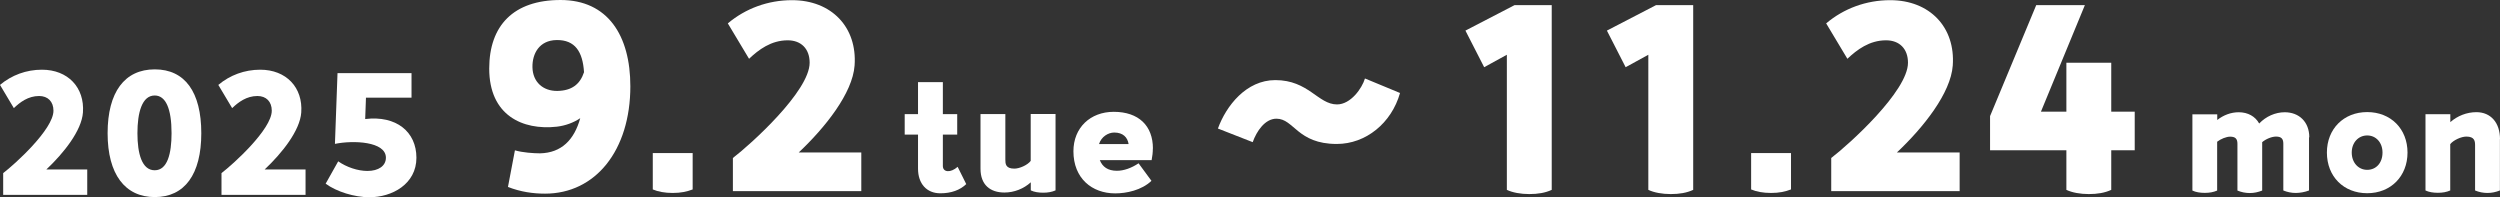 <?xml version="1.0" encoding="UTF-8"?>
<svg id="_レイヤー_2" data-name=" レイヤー 2" xmlns="http://www.w3.org/2000/svg" viewBox="0 0 290.87 22.95">
  <rect x="0" y="0" width="290.87" height="22.95" fill="#333333" stroke="none"/>
  <defs>
    <style>
      .cls-1 {
        fill: #fff;
      }
    </style>
  </defs>
  <g id="text">
    <g>
      <g>
        <path class="cls-1" d="M10.15,19.73v2.94H.37v-2.53c1.35-1.03,5.85-5.09,5.85-7.26,0-1.06-.65-1.71-1.67-1.71-1.27,0-2.22.72-2.94,1.41l-1.61-2.7c1.35-1.14,3.06-1.77,4.88-1.77,3.02,0,4.98,2.07,4.77,4.98-.15,2.11-2.24,4.73-4.26,6.63h4.77-.01Z"/>
        <path class="cls-1" d="M12.52,15.5c0-4.79,1.98-7.43,5.49-7.43s5.41,2.64,5.41,7.43-1.94,7.43-5.41,7.43-5.49-2.66-5.49-7.43ZM19.96,15.5c0-2.87-.68-4.39-1.96-4.39-1.48,0-2.01,1.99-2.01,4.39s.53,4.31,2.01,4.31,1.96-1.94,1.96-4.31Z"/>
        <path class="cls-1" d="M35.55,19.73v2.94h-9.78v-2.53c1.35-1.03,5.85-5.09,5.85-7.26,0-1.06-.65-1.71-1.67-1.71-1.27,0-2.22.72-2.94,1.41l-1.61-2.7c1.35-1.14,3.06-1.77,4.88-1.77,3.02,0,4.98,2.07,4.77,4.98-.15,2.11-2.24,4.73-4.26,6.63h4.77,0Z"/>
        <path class="cls-1" d="M48.45,18.35c0,3.08-2.85,4.6-5.47,4.6-1.73,0-3.84-.65-5.09-1.58l1.46-2.6c.97.68,2.28,1.12,3.4,1.12,1.29,0,2.15-.59,2.15-1.54,0-1.9-3.8-2.05-5.93-1.61l.3-8.23h8.61v2.85h-5.3l-.09,2.49c3.61-.44,5.96,1.48,5.96,4.5Z"/>
      </g>
      <g>
        <g>
          <path class="cls-1" d="M73.34,10.03c0,7.48-4.06,12.5-9.92,12.5-1.39,0-2.84-.2-4.32-.78l.81-4.26c.87.26,2.18.35,2.93.35,2.49-.06,3.97-1.57,4.67-4.09-.78.52-1.71.87-2.73.99-3.97.44-7.86-1.31-7.86-6.76,0-4.99,2.81-7.98,8.3-7.98s8.12,4.12,8.12,10.04h0ZM67.95,8.4c-.15-2.38-1.04-3.77-3.19-3.74-2.03.03-2.84,1.6-2.81,3.16.03,1.71,1.22,2.78,2.9,2.76,1.68-.03,2.64-.78,3.1-2.18Z"/>
          <path class="cls-1" d="M75.95,22.04v-4.23h4.64v4.23c-.67.26-1.39.41-2.32.41s-1.71-.15-2.32-.41Z"/>
          <path class="cls-1" d="M100.21,17.74v4.5h-14.94v-3.86c2.06-1.57,8.93-7.77,8.93-11.08,0-1.62-.99-2.61-2.55-2.61-1.94,0-3.39,1.1-4.5,2.15l-2.47-4.12C86.75.98,89.36.02,92.15.02c4.61,0,7.6,3.16,7.28,7.6-.23,3.22-3.42,7.22-6.5,10.12h7.28Z"/>
        </g>
        <g>
          <path class="cls-1" d="M112.42,21.42c-.73.7-1.75,1.07-3.01,1.07-1.6,0-2.6-1.12-2.6-2.87v-3.96h-1.55v-2.38h1.55v-3.72h2.89v3.72h1.67v2.38h-1.67v3.65c0,.75.9.83,1.72.1,0,0,1,2.01,1,2.01Z"/>
          <path class="cls-1" d="M122.81,13.28v8.87c-.43.19-.9.27-1.44.27s-1.05-.08-1.44-.27v-.94c-.82.75-1.94,1.19-3.06,1.19-1.65,0-2.79-.88-2.79-2.77v-6.36h2.89v5.3c0,.48.02,1.05,1.05,1.05.59,0,1.53-.41,1.9-.9v-5.46h2.89v.02Z"/>
          <path class="cls-1" d="M134.13,17.29c0,.43-.05.87-.14,1.34h-6.03c.31.78.93,1.24,1.99,1.24.8,0,1.68-.31,2.52-.87l1.5,2.04c-1.16,1.1-2.92,1.46-4.22,1.46-2.7,0-4.86-1.75-4.86-4.9,0-2.75,1.97-4.59,4.69-4.59,2.91,0,4.56,1.63,4.56,4.27h-.01ZM127.88,16.76h3.43c-.12-.78-.65-1.34-1.67-1.34-.7,0-1.5.48-1.77,1.34h.01Z"/>
        </g>
        <g>
          <path class="cls-1" d="M180.54.6v21.49c-.75.35-1.62.49-2.61.49s-1.94-.17-2.61-.49V6.37l-2.64,1.45-2.18-4.26,5.71-2.96h4.33Z"/>
          <path class="cls-1" d="M197,.6v21.49c-.75.35-1.62.49-2.61.49s-1.94-.17-2.61-.49V6.37l-2.64,1.45-2.18-4.26,5.71-2.96h4.33Z"/>
          <path class="cls-1" d="M203.74,22.04v-4.23h4.64v4.23c-.67.26-1.39.41-2.32.41s-1.71-.15-2.32-.41h0Z"/>
          <path class="cls-1" d="M228,17.74v4.5h-14.94v-3.86c2.06-1.57,8.93-7.77,8.93-11.08,0-1.62-.99-2.61-2.55-2.61-1.94,0-3.39,1.1-4.5,2.15l-2.47-4.12c2.06-1.74,4.67-2.7,7.45-2.7,4.61,0,7.6,3.16,7.28,7.6-.23,3.22-3.42,7.22-6.5,10.12h7.3Z"/>
          <path class="cls-1" d="M248.37,17.48h-2.73v4.61c-.75.35-1.62.49-2.61.49s-1.94-.17-2.61-.49v-4.61h-8.88v-3.97l5.37-12.91h5.66l-5.11,12.39h2.96v-5.69h5.22v5.69h2.73v4.5h0Z"/>
        </g>
        <g>
          <path class="cls-1" d="M268.65,15.97v6.19c-.48.19-1.07.29-1.55.29s-.99-.1-1.44-.29v-5.44c0-.58-.24-.83-.85-.83-.48,0-1.17.27-1.61.65v5.63c-.48.19-.95.29-1.44.29s-.99-.1-1.44-.29v-5.44c0-.58-.24-.83-.85-.83-.44,0-1.09.26-1.51.59v5.68c-.43.19-.9.27-1.44.27s-1.05-.08-1.44-.27v-8.87h2.89v.66c.71-.56,1.58-.9,2.5-.9,1.07,0,1.92.48,2.38,1.31.78-.82,1.87-1.31,2.97-1.31,1.67,0,2.86,1.12,2.86,2.92h-.03Z"/>
          <path class="cls-1" d="M270.73,17.75c0-2.75,1.95-4.71,4.69-4.71s4.69,1.95,4.69,4.71-1.95,4.73-4.69,4.73-4.69-1.94-4.69-4.73ZM277.2,17.75c0-1.17-.76-1.99-1.78-1.99s-1.8.82-1.8,1.99.77,2.01,1.8,2.01,1.78-.8,1.78-2.01Z"/>
          <path class="cls-1" d="M290.86,16.19v5.97c-.48.19-.95.29-1.45.29s-.99-.1-1.44-.29v-5.25c0-.48-.05-1.02-1.02-1.02-.58,0-1.5.41-1.87.88v5.39c-.43.19-.9.27-1.44.27s-1.05-.08-1.44-.27v-8.87h2.89v.92c.82-.73,1.92-1.16,3.03-1.16,1.67,0,2.75,1.22,2.75,3.14h-.01Z"/>
        </g>
        <path class="cls-1" d="M141.7,14.96c.96-2.65,3.3-5.64,6.68-5.64,3.87,0,4.97,2.83,7.18,2.83,1.59,0,2.91-1.87,3.25-3.02l4.08,1.69c-.99,3.51-3.98,5.93-7.36,5.93-4.6,0-4.97-2.94-7.02-2.94-1.33,0-2.31,1.46-2.76,2.73l-4.06-1.59h.01Z"/>
      </g>
    </g>
  </g>
</svg>
